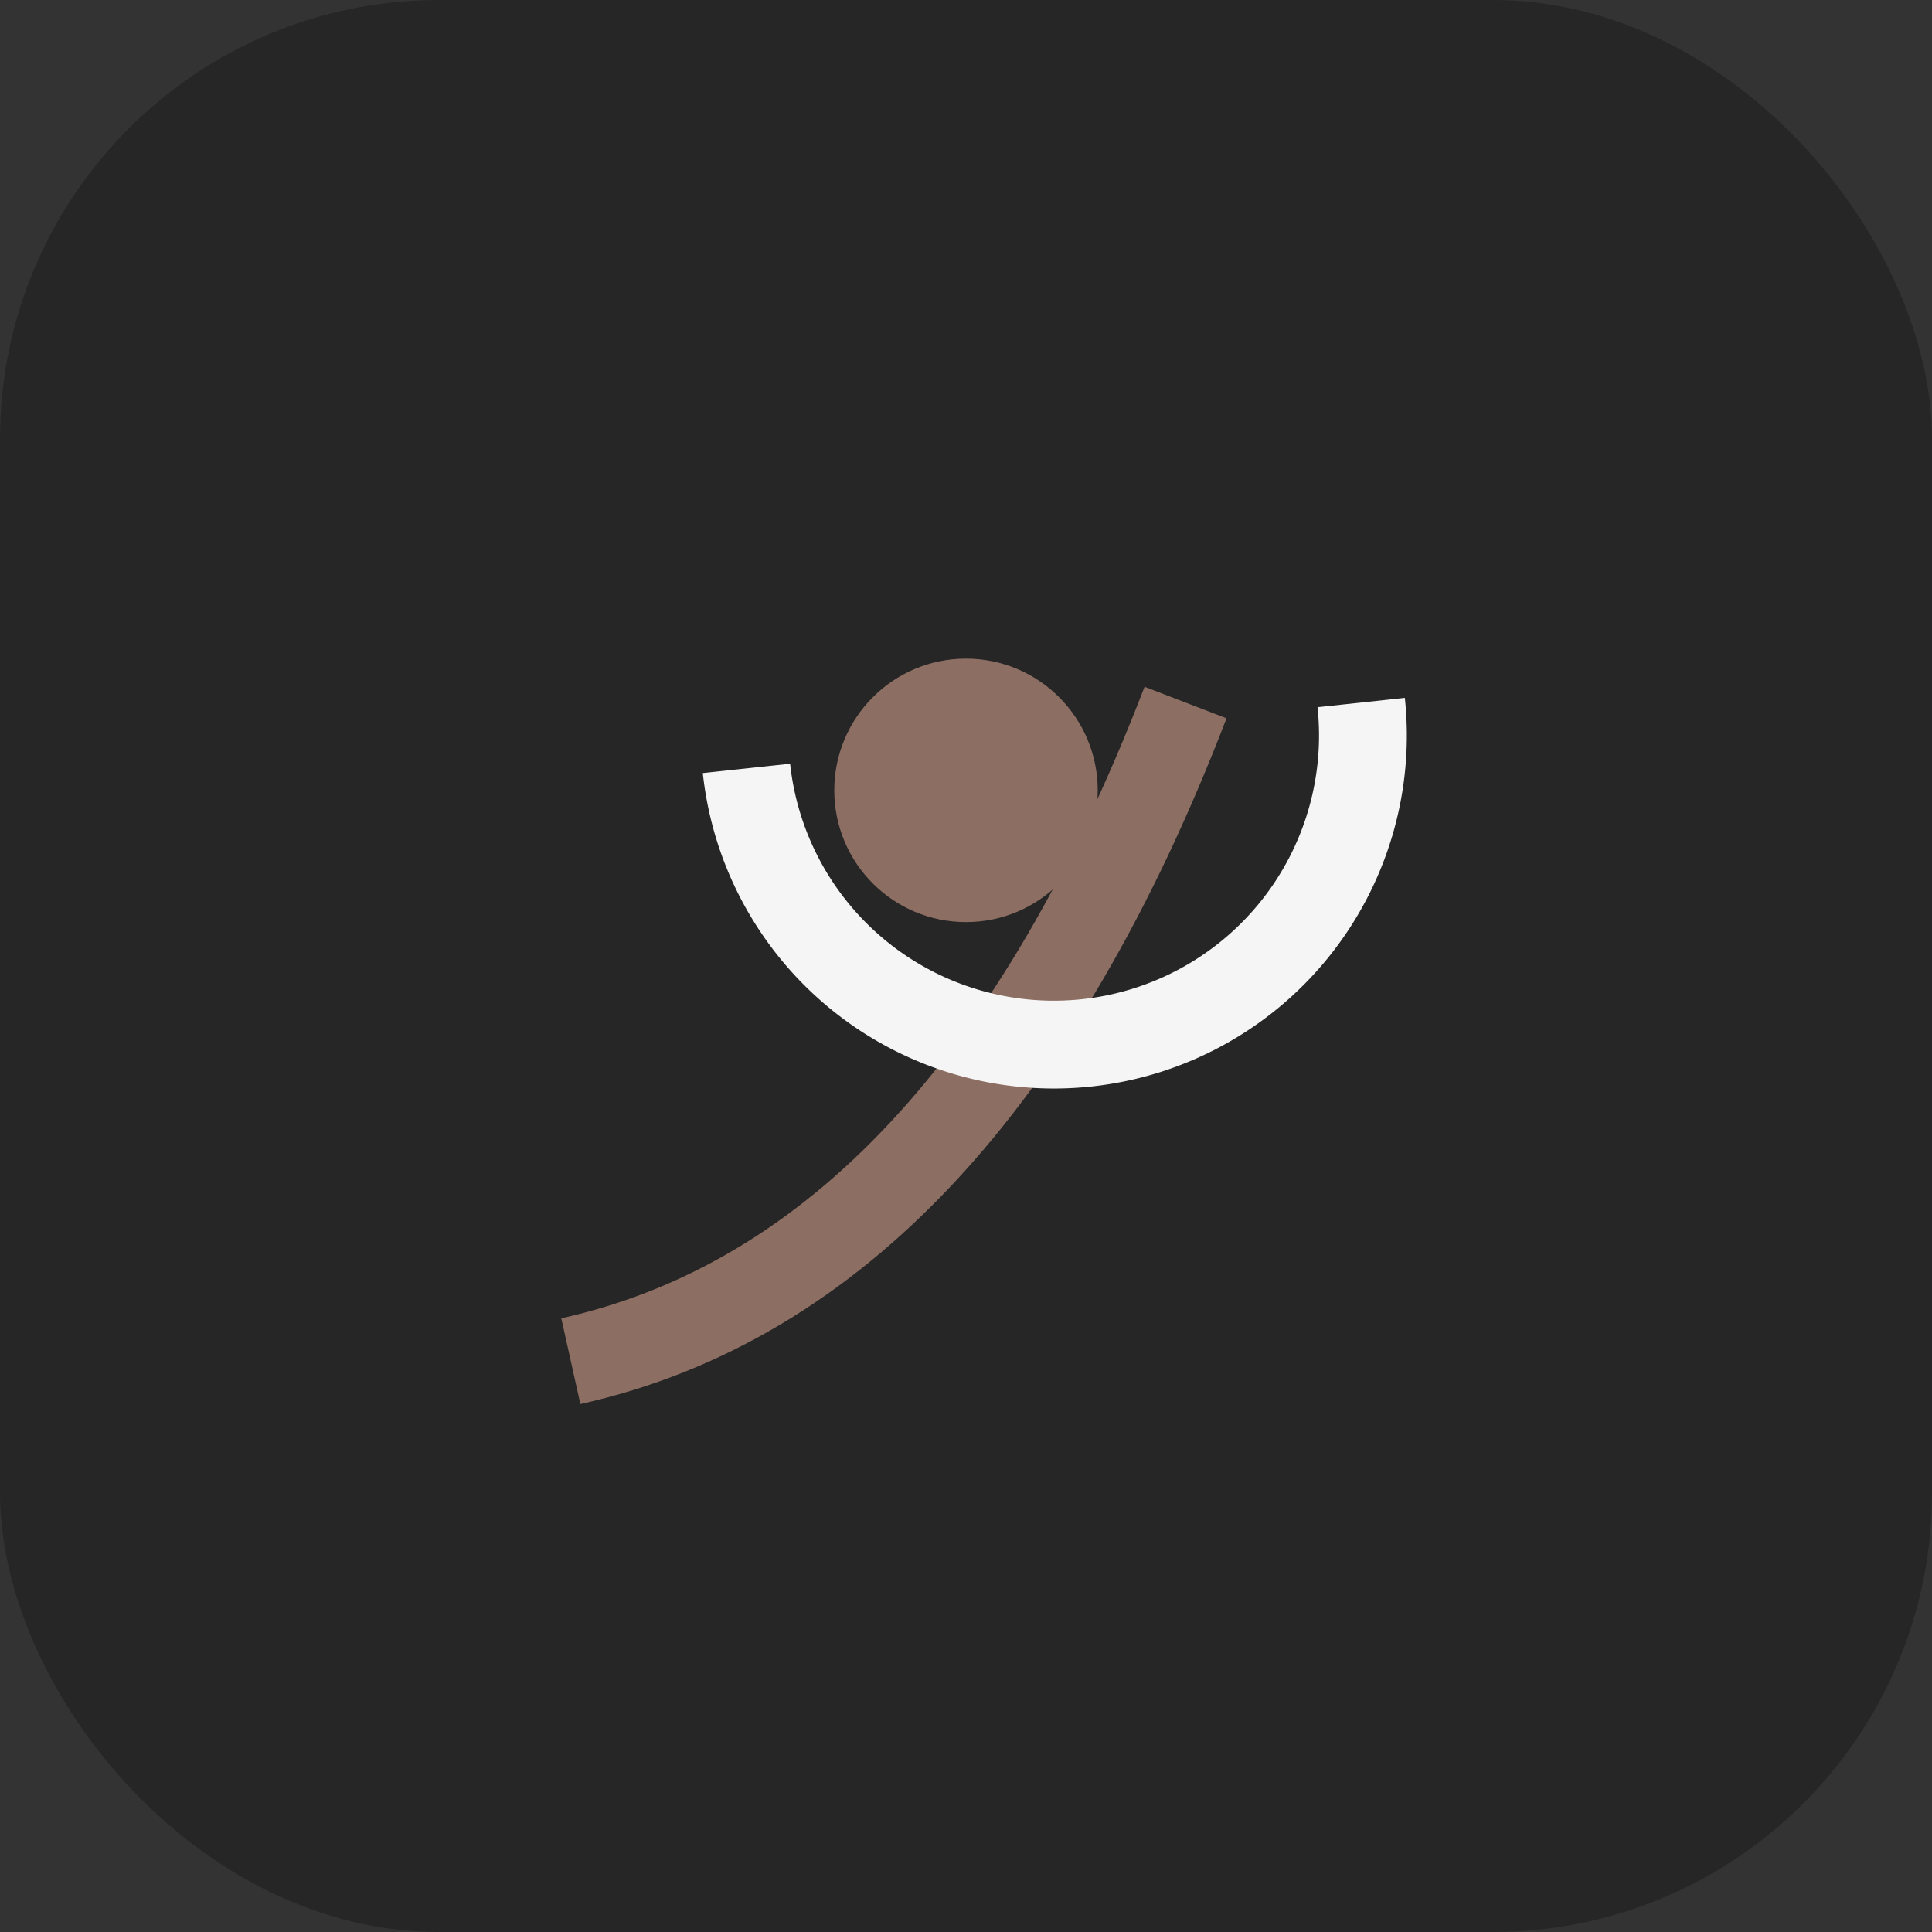 <?xml version="1.0" encoding="UTF-8"?>
<svg xmlns="http://www.w3.org/2000/svg" width="44" height="44" viewBox="0 0 44 44"><rect x="0" y="0" width="44" height="44" fill="#333333" stroke="none"/><rect width="44" height="44" rx="10" fill="#262626"/><path d="M13 31q9-2 14-15" stroke="#8D6E63" stroke-width="2" fill="none"/><path d="M31 16a7 7 0 01-14 1.5" stroke="#F5F5F5" stroke-width="2" fill="none"/><circle cx="22" cy="18" r="3" fill="#8D6E63"/></svg>